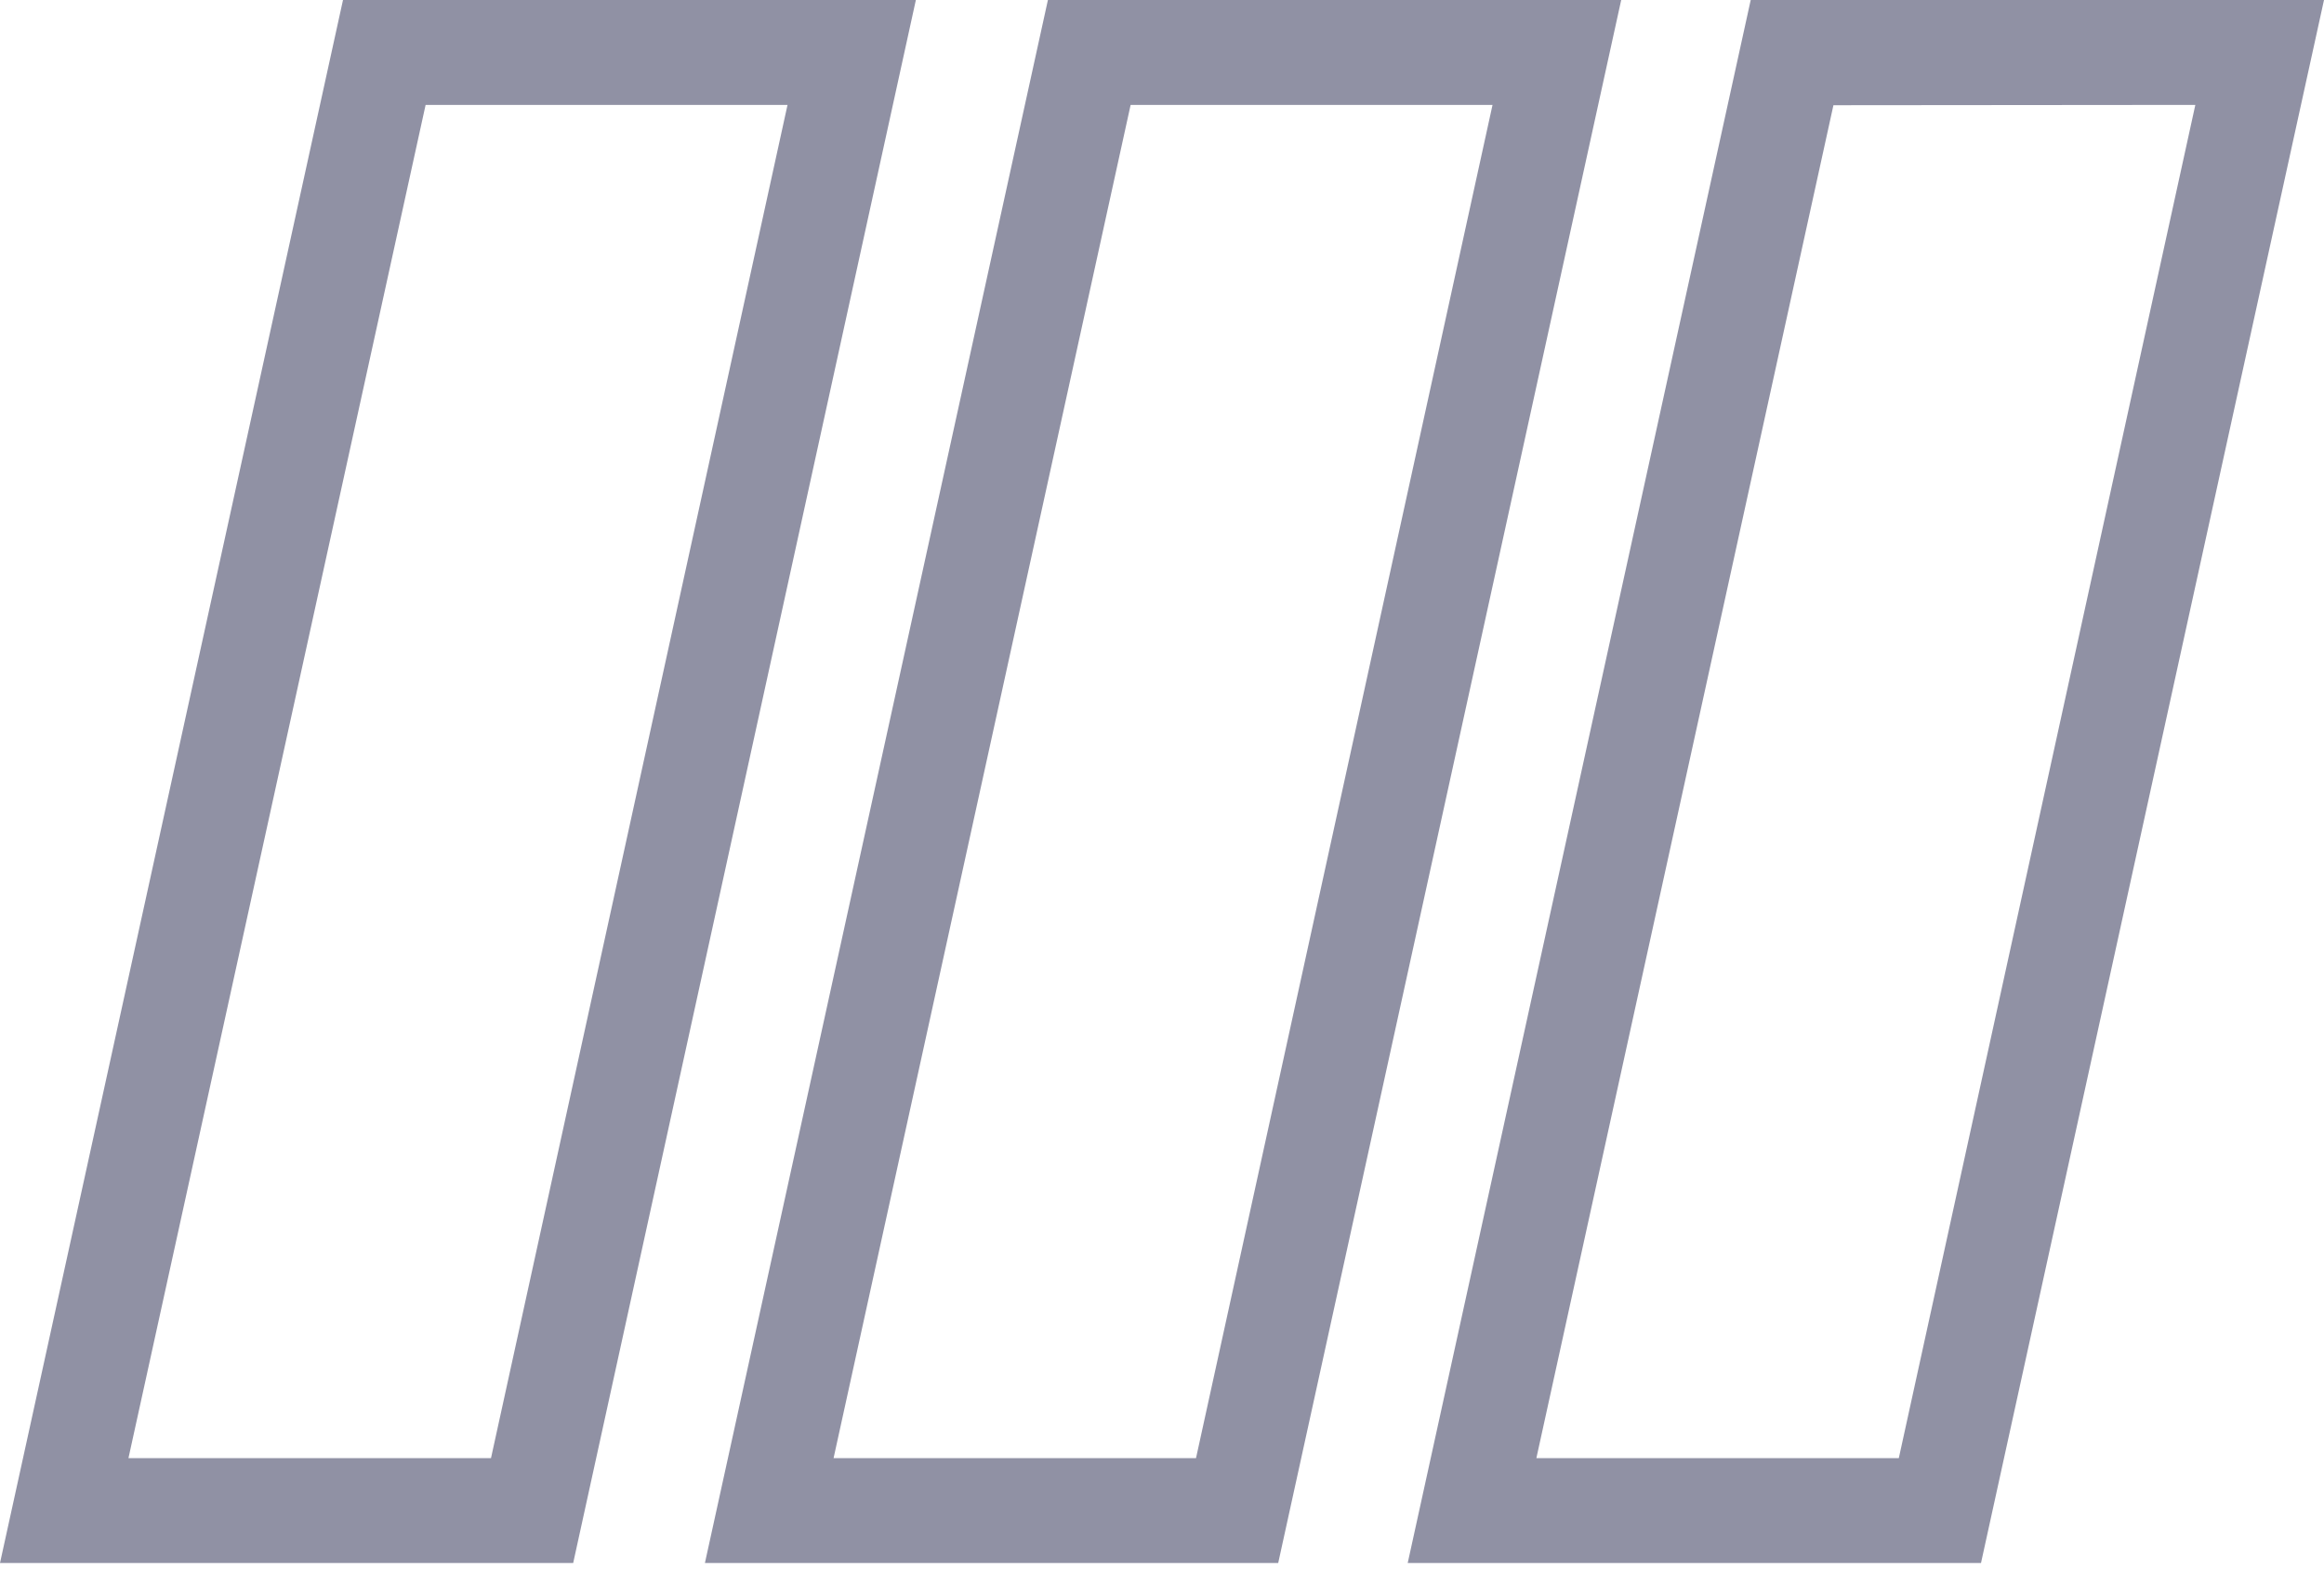<svg width="22" height="15" viewBox="0 0 22 15" fill="none" xmlns="http://www.w3.org/2000/svg">
<path d="M3.247 0L0 14.796H5.426L8.67 0H3.247ZM4.648 13.803H1.216L4.029 0.993H7.455L4.648 13.803Z" fill="#9091A4"/>
<path d="M9.92 0L6.673 14.796H12.1L15.347 0H9.92ZM11.322 13.803H7.891L10.703 0.993H14.129L11.322 13.803Z" fill="#9091A4"/>
<path d="M13.326 14.796H18.753L22 0H16.573L13.326 14.796ZM20.782 0.993L17.975 13.803H14.544L17.356 0.996L20.782 0.993Z" fill="#9091A4"/>
</svg>
